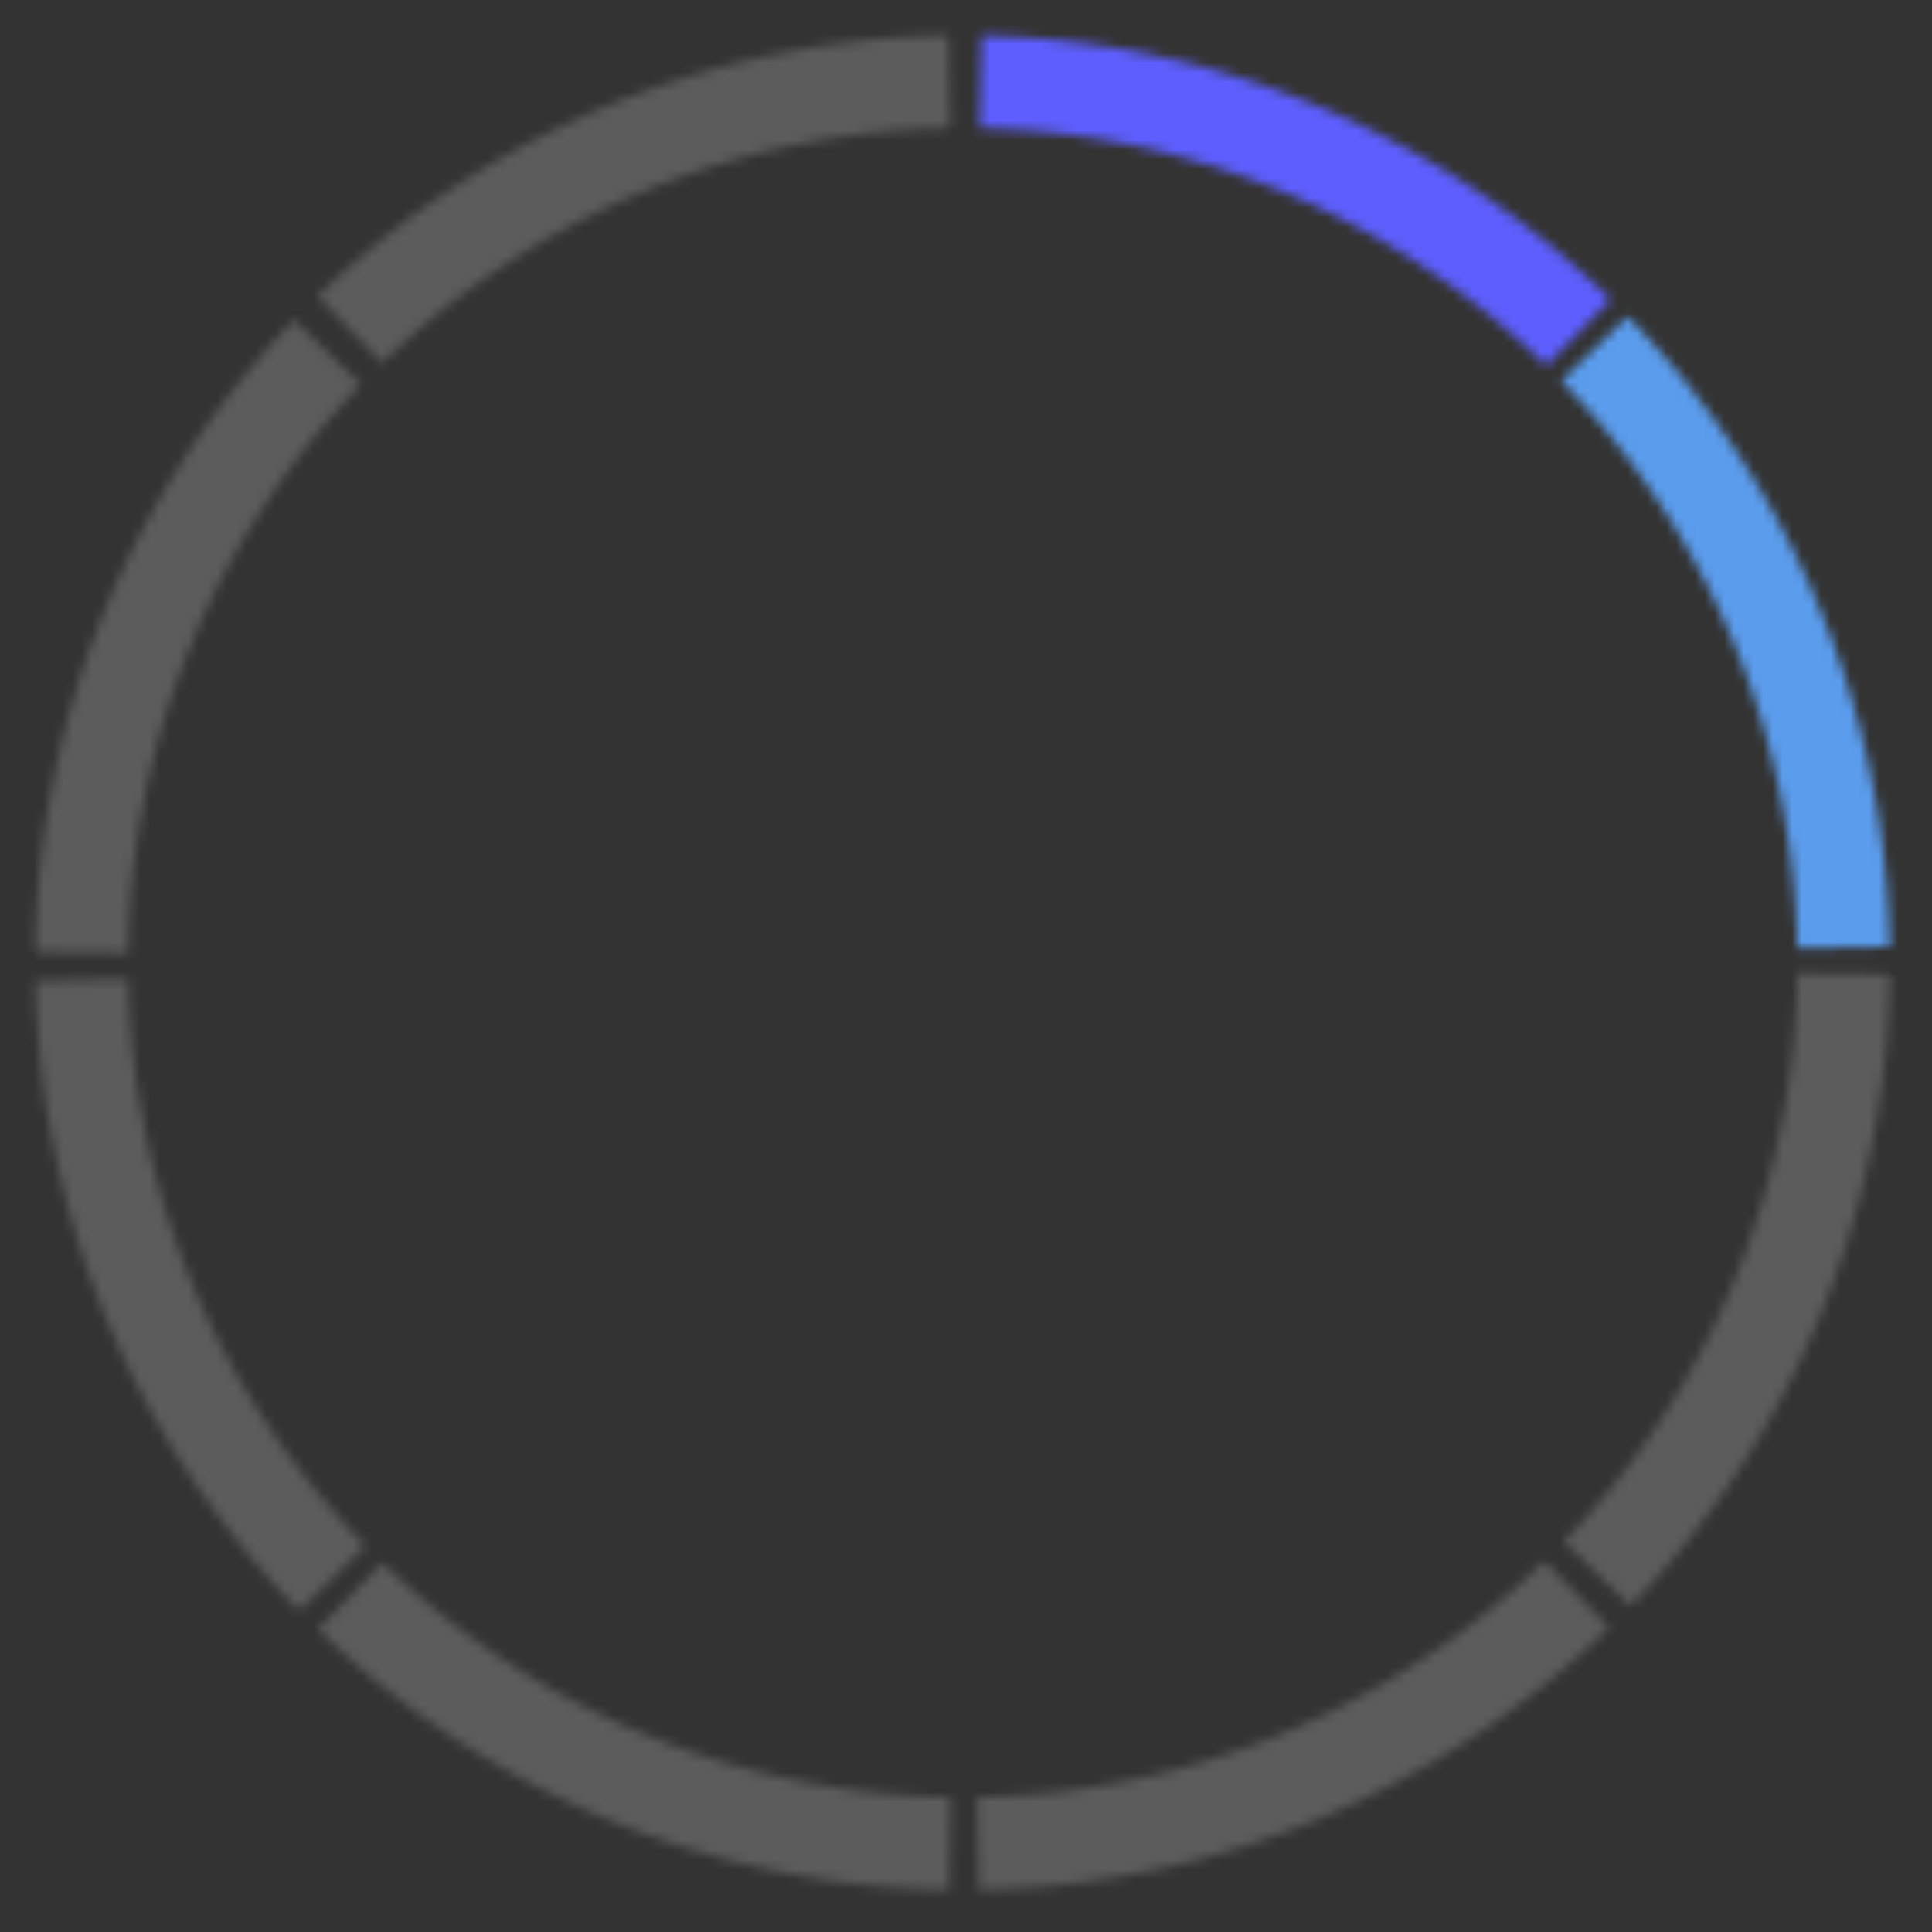 <svg xmlns="http://www.w3.org/2000/svg" width="200" height="200" fill="none"><rect width="100%" height="100%" fill="#333333" stroke="none"/><g clip-path="url(#a)"><mask id="b" width="200" height="200" x="0" y="0" maskUnits="userSpaceOnUse" style="mask-type:luminance"><path fill="#fff" d="M200 0H0v200h200V0Z"/></mask><g mask="url(#b)"><mask id="c" width="35" height="67" x="161" y="32" maskUnits="userSpaceOnUse" style="mask-type:luminance"><path fill="#fff" d="M168.497 32.745a96 96 0 0 1 27.143 65.26l-9.599.166a86.4 86.4 0 0 0-24.428-58.735l6.884-6.69Z"/></mask><g mask="url(#c)"><path stroke="#5B9CED" stroke-width="20" d="M168.497 32.745a96 96 0 0 1 27.143 65.26l-9.599.166a86.4 86.4 0 0 0-24.428-58.735l6.884-6.69Z"/></g><mask id="d" width="35" height="67" x="161" y="100" maskUnits="userSpaceOnUse" style="mask-type:luminance"><path fill="#fff" d="M195.647 100.861a96 96 0 0 1-26.845 65.383l-6.915-6.659a86.4 86.4 0 0 0 24.161-58.845l9.599.121Z"/></mask><g mask="url(#d)"><path stroke="#fff" stroke-opacity=".2" stroke-width="20" d="M195.647 100.861a96 96 0 0 1-26.845 65.383l-6.915-6.659a86.4 86.4 0 0 0 24.161-58.845l9.599.121Z"/></g><mask id="e" width="66" height="35" x="101" y="161" maskUnits="userSpaceOnUse" style="mask-type:luminance"><path fill="#fff" d="M166.58 168.48a95.997 95.997 0 0 1-65.253 27.16l-.167-9.598a86.398 86.398 0 0 0 58.728-24.445l6.692 6.883Z"/></mask><g mask="url(#e)"><path stroke="#fff" stroke-opacity=".2" stroke-width="20" d="M166.58 168.48a95.997 95.997 0 0 1-65.253 27.16l-.167-9.598a86.398 86.398 0 0 0 58.728-24.445l6.692 6.883Z"/></g><mask id="f" width="67" height="35" x="32" y="161" maskUnits="userSpaceOnUse" style="mask-type:luminance"><path fill="#fff" d="M98.251 195.646a95.996 95.996 0 0 1-65.33-26.976l6.674-6.901a86.402 86.402 0 0 0 58.796 24.278l-.14 9.599Z"/></mask><g mask="url(#f)"><path stroke="#fff" stroke-opacity=".2" stroke-width="20" d="M98.251 195.646a95.996 95.996 0 0 1-65.33-26.976l6.674-6.901a86.402 86.402 0 0 0 58.796 24.278l-.14 9.599Z"/></g><mask id="g" width="35" height="66" x="3" y="101" maskUnits="userSpaceOnUse" style="mask-type:luminance"><path fill="#fff" d="M30.981 166.74a96.002 96.002 0 0 1-27.31-65.191l9.599-.189a86.401 86.401 0 0 0 24.578 58.672l-6.867 6.708Z"/></mask><g mask="url(#g)"><path stroke="#fff" stroke-opacity=".2" stroke-width="20" d="M30.981 166.74a96.002 96.002 0 0 1-27.31-65.191l9.599-.189a86.401 86.401 0 0 0 24.578 58.672l-6.867 6.708Z"/></g><mask id="h" width="35" height="66" x="3" y="33" maskUnits="userSpaceOnUse" style="mask-type:luminance"><path fill="#fff" d="M3.66 98.543a96 96 0 0 1 26.778-65.411l6.921 6.652a86.4 86.4 0 0 0-24.1 58.87l-9.6-.111Z"/></mask><g mask="url(#h)"><path stroke="#fff" stroke-opacity=".2" stroke-width="20" d="M3.66 98.543a96 96 0 0 1 26.778-65.411l6.921 6.652a86.4 86.4 0 0 0-24.1 58.87l-9.6-.111Z"/></g><mask id="i" width="67" height="35" x="32" y="3" maskUnits="userSpaceOnUse" style="mask-type:luminance"><path fill="#fff" d="M32.883 30.677A96 96 0 0 1 98.197 3.665l.146 9.599a86.4 86.4 0 0 0-58.783 24.31l-6.677-6.897Z"/></mask><g mask="url(#i)"><path stroke="#fff" stroke-opacity=".2" stroke-width="20" d="M32.883 30.677A96 96 0 0 1 98.197 3.665l.146 9.599a86.4 86.4 0 0 0-58.783 24.31l-6.677-6.897Z"/></g><mask id="j" width="66" height="35" x="101" y="3" maskUnits="userSpaceOnUse" style="mask-type:luminance"><path fill="#fff" d="M101.601 3.672a96 96 0 0 1 65.175 27.347l-6.712 6.863a86.4 86.4 0 0 0-58.658-24.611l.195-9.599Z"/></mask><g mask="url(#j)"><path stroke="#5D5EFD" stroke-width="20" d="M101.601 3.672a96 96 0 0 1 65.175 27.347l-6.712 6.863a86.4 86.4 0 0 0-58.658-24.611l.195-9.599Z"/></g></g></g><defs><clipPath id="a"><path fill="#fff" d="M0 0h200v200H0z"/></clipPath></defs></svg>